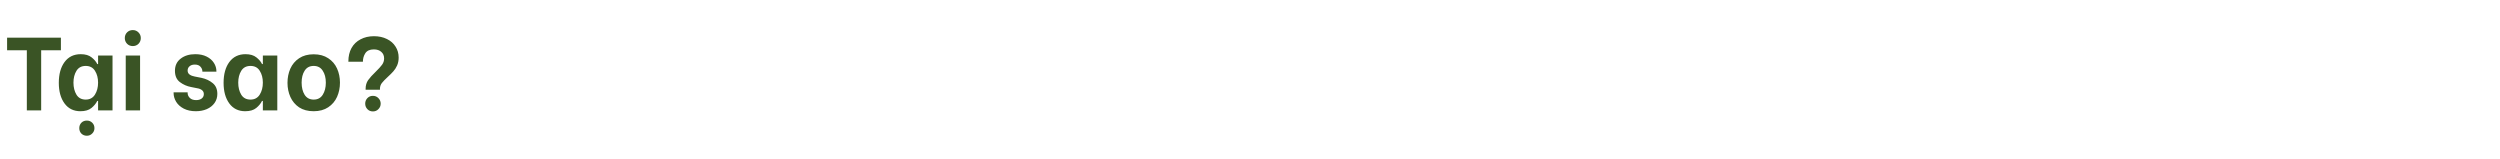 <svg width="770" height="49" viewBox="0 0 770 49" fill="none" xmlns="http://www.w3.org/2000/svg">
<path d="M18.76 15.472H12.68V34H8.264V15.472H2.184V11.6H18.76V15.472ZM24.769 34.256C22.679 34.256 21.047 33.456 19.873 31.856C18.7 30.256 18.113 28.144 18.113 25.52C18.113 22.853 18.7 20.72 19.873 19.12C21.068 17.499 22.732 16.688 24.865 16.688C26.295 16.688 27.415 17.019 28.225 17.68C29.036 18.32 29.612 19.003 29.953 19.728H30.209V17.104H34.657V34H30.209V31.088H29.953C29.569 31.877 28.972 32.603 28.161 33.264C27.351 33.925 26.22 34.256 24.769 34.256ZM26.401 30.672C27.66 30.672 28.609 30.16 29.249 29.136C29.889 28.112 30.209 26.885 30.209 25.456C30.209 24.027 29.889 22.811 29.249 21.808C28.631 20.805 27.681 20.304 26.401 20.304C25.121 20.304 24.172 20.805 23.553 21.808C22.935 22.811 22.625 24.027 22.625 25.456C22.625 26.907 22.935 28.144 23.553 29.168C24.172 30.171 25.121 30.672 26.401 30.672ZM26.753 41.808C26.071 41.808 25.505 41.584 25.057 41.136C24.631 40.688 24.417 40.133 24.417 39.472C24.417 38.811 24.631 38.256 25.057 37.808C25.505 37.36 26.071 37.136 26.753 37.136C27.415 37.136 27.969 37.36 28.417 37.808C28.865 38.256 29.089 38.811 29.089 39.472C29.089 40.112 28.865 40.656 28.417 41.104C27.969 41.573 27.415 41.808 26.753 41.808ZM38.727 17.104H43.143V34H38.727V17.104ZM40.903 14.192C40.199 14.192 39.613 13.957 39.143 13.488C38.674 12.997 38.439 12.411 38.439 11.728C38.439 11.024 38.674 10.437 39.143 9.968C39.613 9.499 40.199 9.264 40.903 9.264C41.607 9.264 42.194 9.509 42.663 10C43.133 10.469 43.367 11.045 43.367 11.728C43.367 12.411 43.133 12.997 42.663 13.488C42.194 13.957 41.607 14.192 40.903 14.192ZM60.316 34.256C58.887 34.256 57.649 33.989 56.604 33.456C55.58 32.923 54.801 32.229 54.268 31.376C53.735 30.501 53.468 29.584 53.468 28.624V28.432H57.788V28.624C57.788 29.2 58.012 29.712 58.46 30.16C58.908 30.608 59.559 30.832 60.412 30.832C61.116 30.832 61.681 30.672 62.108 30.352C62.556 30.011 62.78 29.552 62.78 28.976C62.78 28.464 62.588 28.059 62.204 27.76C61.82 27.461 61.34 27.269 60.764 27.184L58.844 26.8C57.585 26.565 56.444 26.064 55.42 25.296C54.396 24.528 53.884 23.365 53.884 21.808C53.884 20.208 54.471 18.96 55.644 18.064C56.817 17.147 58.321 16.688 60.156 16.688C61.5 16.688 62.663 16.933 63.644 17.424C64.625 17.915 65.372 18.565 65.884 19.376C66.396 20.165 66.652 21.019 66.652 21.936V22.064H62.332V21.968C62.332 21.456 62.14 20.987 61.756 20.56C61.372 20.112 60.785 19.888 59.996 19.888C59.335 19.888 58.801 20.059 58.396 20.4C57.991 20.741 57.788 21.189 57.788 21.744C57.788 22.256 57.991 22.661 58.396 22.96C58.823 23.259 59.345 23.461 59.964 23.568L62.076 23.984C63.441 24.283 64.593 24.827 65.532 25.616C66.471 26.384 66.94 27.483 66.94 28.912C66.94 29.979 66.652 30.917 66.076 31.728C65.5 32.539 64.7 33.168 63.676 33.616C62.673 34.043 61.553 34.256 60.316 34.256ZM75.52 34.256C73.43 34.256 71.798 33.456 70.624 31.856C69.451 30.256 68.865 28.144 68.865 25.52C68.865 22.853 69.451 20.72 70.624 19.12C71.819 17.499 73.483 16.688 75.617 16.688C77.046 16.688 78.166 17.019 78.977 17.68C79.787 18.32 80.363 19.003 80.704 19.728H80.96V17.104H85.409V34H80.96V31.088H80.704C80.32 31.877 79.723 32.603 78.912 33.264C78.102 33.925 76.971 34.256 75.52 34.256ZM77.153 30.672C78.411 30.672 79.361 30.16 80.001 29.136C80.641 28.112 80.96 26.885 80.96 25.456C80.96 24.027 80.641 22.811 80.001 21.808C79.382 20.805 78.433 20.304 77.153 20.304C75.873 20.304 74.923 20.805 74.305 21.808C73.686 22.811 73.376 24.027 73.376 25.456C73.376 26.907 73.686 28.144 74.305 29.168C74.923 30.171 75.873 30.672 77.153 30.672ZM96.612 34.256C94.842 34.256 93.348 33.861 92.132 33.072C90.938 32.261 90.042 31.195 89.444 29.872C88.847 28.549 88.548 27.099 88.548 25.52C88.548 23.941 88.836 22.491 89.412 21.168C90.01 19.824 90.916 18.747 92.132 17.936C93.348 17.125 94.842 16.72 96.612 16.72C98.383 16.72 99.876 17.125 101.092 17.936C102.308 18.725 103.215 19.781 103.812 21.104C104.41 22.427 104.708 23.877 104.708 25.456C104.708 27.035 104.41 28.496 103.812 29.84C103.215 31.163 102.308 32.229 101.092 33.04C99.876 33.851 98.383 34.256 96.612 34.256ZM96.612 30.672C97.85 30.672 98.778 30.181 99.396 29.2C100.036 28.197 100.356 26.949 100.356 25.456C100.356 23.963 100.036 22.736 99.396 21.776C98.778 20.795 97.85 20.304 96.612 20.304C95.375 20.304 94.447 20.795 93.828 21.776C93.21 22.736 92.9 23.963 92.9 25.456C92.9 26.949 93.21 28.197 93.828 29.2C94.468 30.181 95.396 30.672 96.612 30.672ZM112.61 27.344C112.61 26.32 112.866 25.435 113.378 24.688C113.911 23.941 114.69 23.077 115.714 22.096C116.61 21.221 117.26 20.507 117.666 19.952C118.092 19.376 118.306 18.725 118.306 18C118.306 17.147 118.018 16.475 117.442 15.984C116.887 15.472 116.119 15.216 115.138 15.216C113.9 15.216 113.026 15.611 112.514 16.4C112.023 17.168 111.778 18.021 111.778 18.96V19.024H107.298V18.928C107.298 17.349 107.618 15.973 108.258 14.8C108.919 13.627 109.847 12.731 111.042 12.112C112.236 11.472 113.612 11.152 115.17 11.152C116.684 11.152 118.018 11.44 119.17 12.016C120.322 12.571 121.207 13.349 121.826 14.352C122.466 15.333 122.786 16.464 122.786 17.744C122.786 18.64 122.626 19.451 122.306 20.176C121.986 20.88 121.602 21.477 121.154 21.968C120.727 22.459 120.151 23.035 119.426 23.696C118.615 24.443 118.007 25.072 117.602 25.584C117.218 26.096 117.026 26.683 117.026 27.344V27.632H112.61V27.344ZM114.85 34.32C114.167 34.32 113.602 34.085 113.154 33.616C112.706 33.147 112.482 32.581 112.482 31.92C112.482 31.259 112.706 30.693 113.154 30.224C113.602 29.755 114.167 29.52 114.85 29.52C115.532 29.52 116.098 29.755 116.546 30.224C117.015 30.693 117.25 31.259 117.25 31.92C117.25 32.581 117.015 33.147 116.546 33.616C116.098 34.085 115.532 34.32 114.85 34.32Z" fill="#3A5425"/>
</svg>
